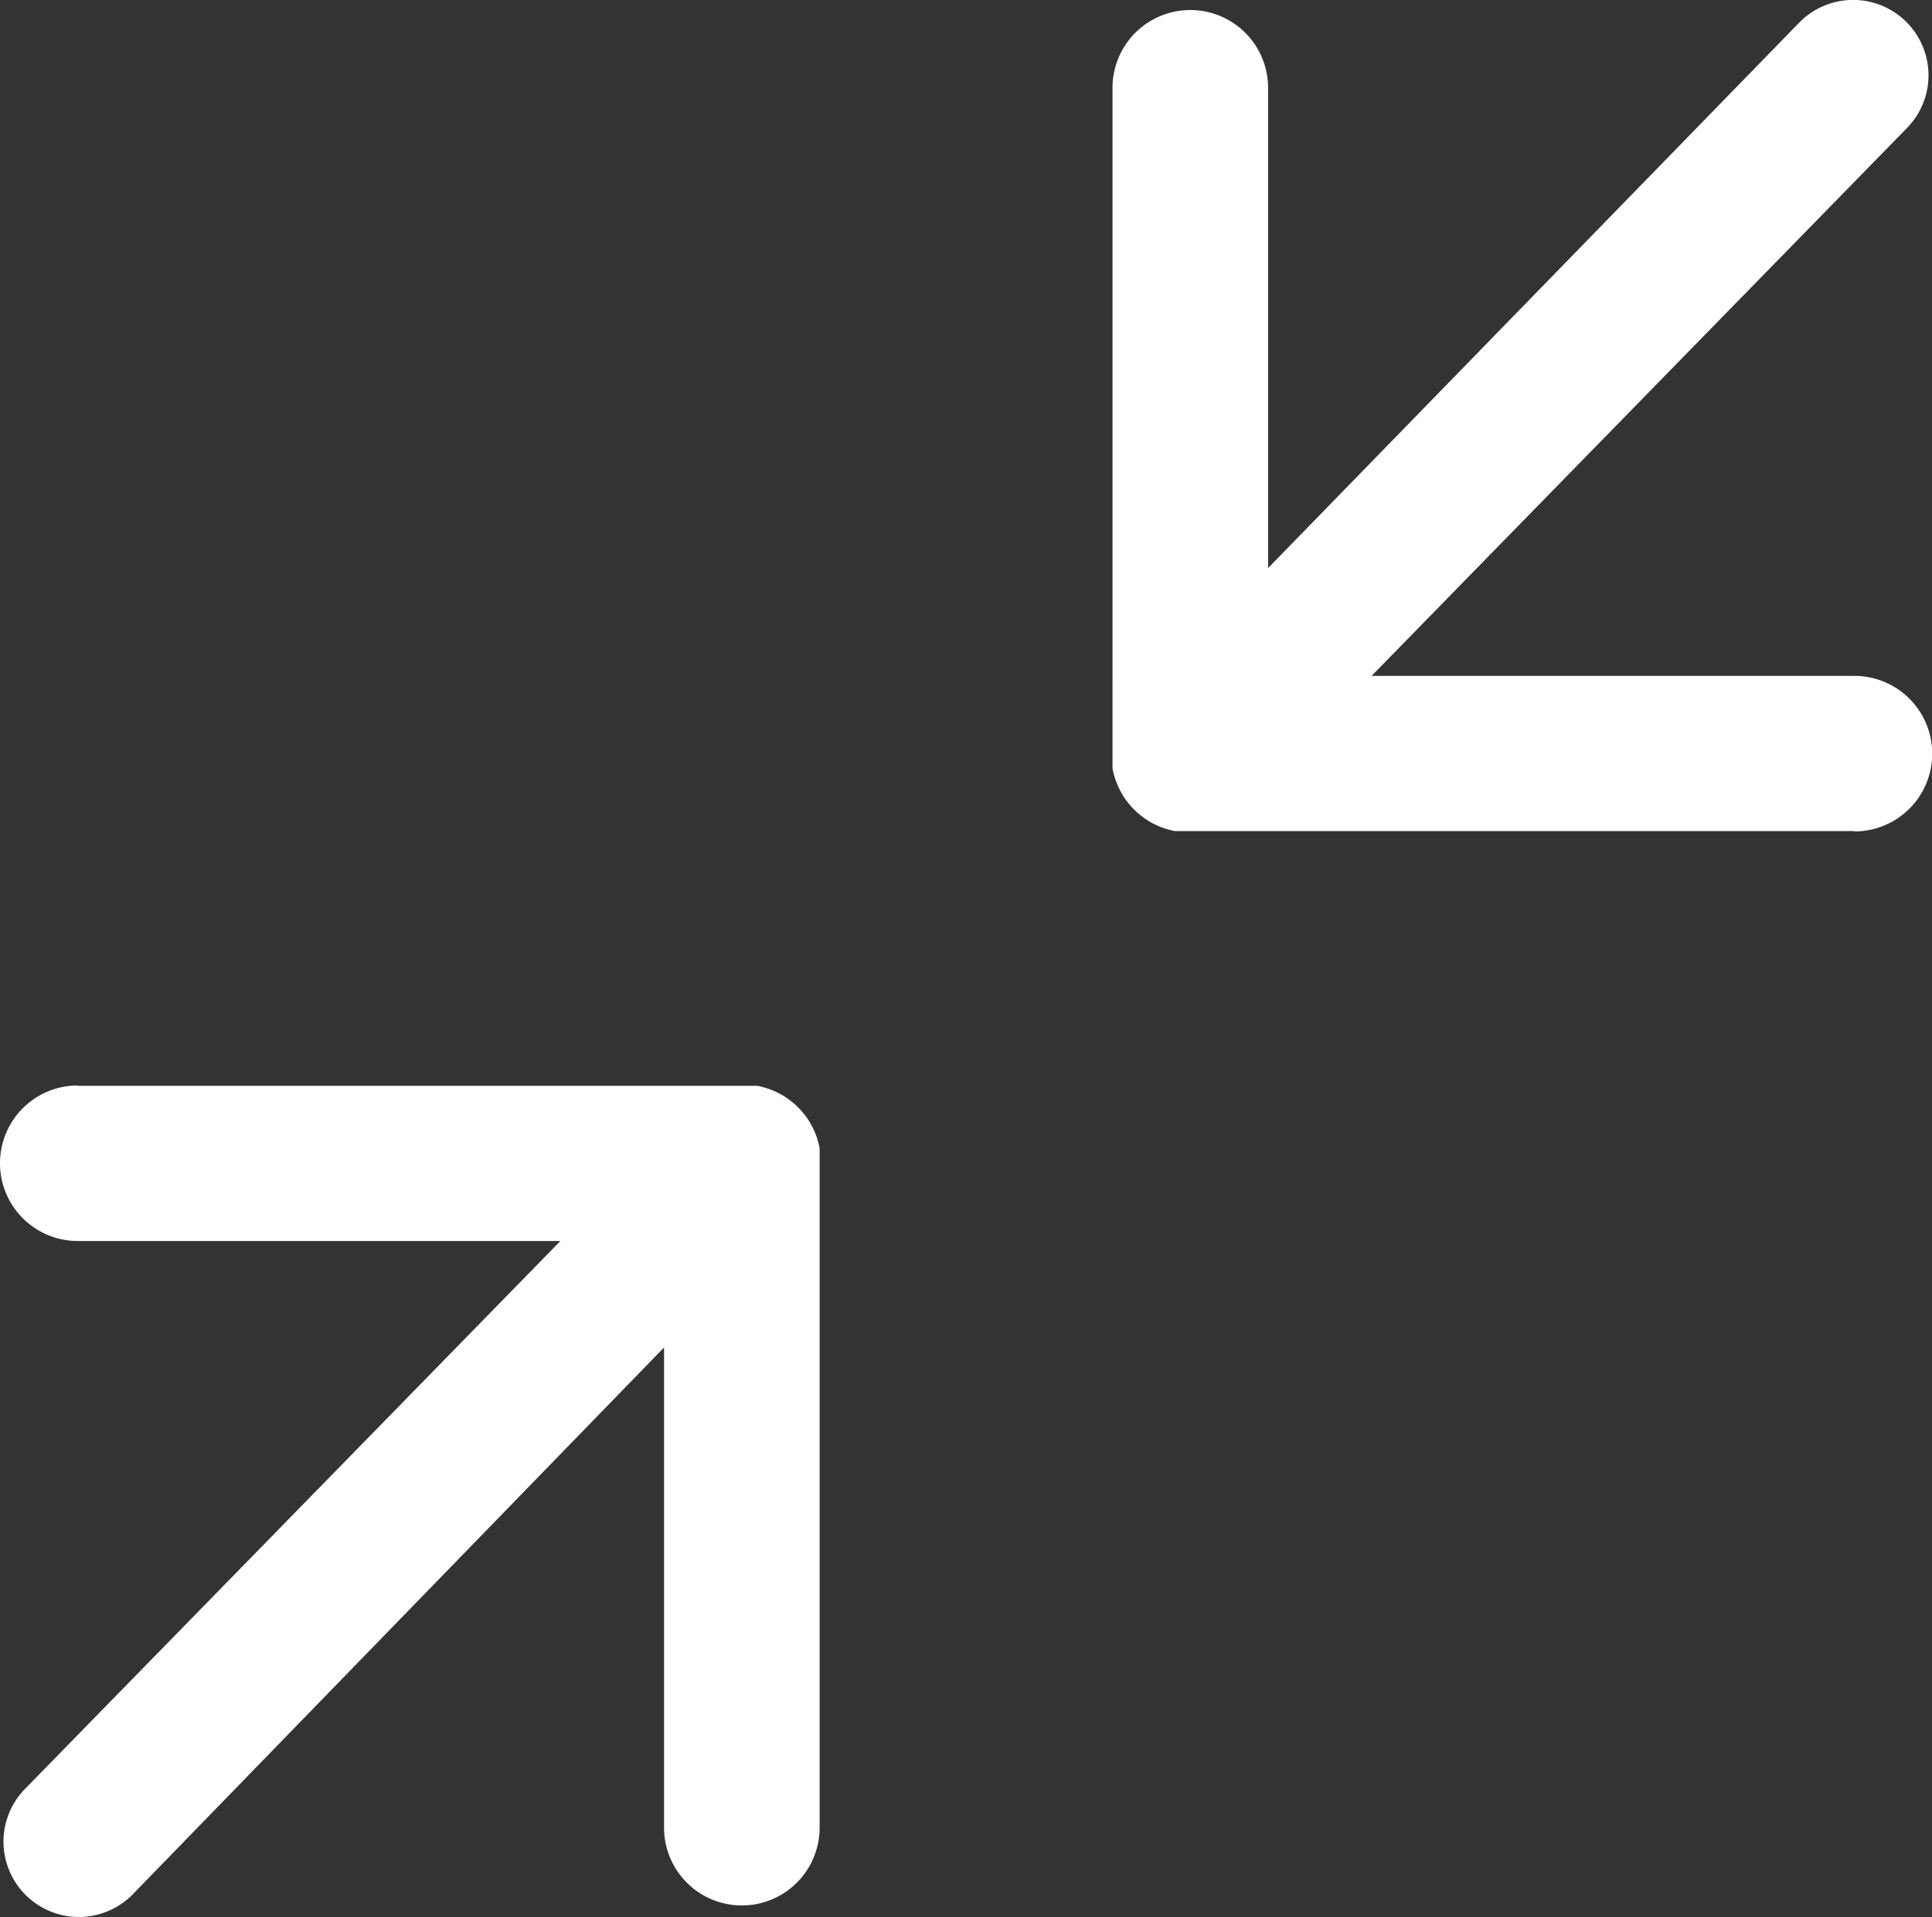 <svg xmlns="http://www.w3.org/2000/svg" xmlns:xlink="http://www.w3.org/1999/xlink" width="27.322" height="27.114" viewBox="0 0 27.322 27.114">
  <rect x="0" y="0" width="27.322" height="27.114" fill="#333333" stroke="none"/>
  <defs>
    <clipPath id="clip-path">
      <rect id="Rectangle_15611" data-name="Rectangle 15611" width="27.322" height="27.114" transform="translate(0 0)" fill="#fff"/>
    </clipPath>
  </defs>
  <g id="Group_21885" data-name="Group 21885" clip-path="url(#clip-path)">
    <path id="Path_43814" data-name="Path 43814" d="M1.1,758.865h9.472l.028,0h0l.027,0h0l.027,0h0l.027,0h0l.027,0h0l.027.005h0l.026.006.026.007h0l.026.007.026.008.026.008.025.009h0l.025.01.025.01h0l.024.011.024.011.024.012h0l.023.012.023.013h0l.023.013.022.014.022.015.022.015h0l.021.016h0l.021.016.021.017.02.017h0l.02.017h0l.019.018.019.018.018.019.018.019h0l.017.02h0l.017.02.017.021.016.021h0l.016.021h0l.015.022.014.022.014.022.013.023h0l.013.023.012.023h0l.012.024.011.024.011.024h0l.01.025.01.025h0l.009.025.008.026.008.026.007.026h0l.006.026.006.026h0l.005.027h0l0,.027h0l0,.027h0l0,.027h0l0,.027h0l0,.028h0v.028h0v.028h0v9.416a1.1,1.1,0,0,1-2.2,0v-6.792L1.878,770.3a1.066,1.066,0,1,1-1.525-1.49l7.572-7.75H1.1a1.1,1.1,0,0,1,0-2.2" transform="translate(0 -743.507)" fill="#fff"/>
    <path id="Path_43815" data-name="Path 43815" d="M786.828,11.754h-9.472l-.028,0h0l-.027,0h0l-.027,0h0l-.027,0h0l-.027,0h0l-.027-.005h0l-.026-.006-.026-.007h0l-.026-.007-.026-.008-.026-.008-.025-.009h0l-.025-.01-.025-.01h0l-.024-.011-.024-.011-.024-.012h0l-.023-.012-.023-.013h0l-.023-.013-.022-.014-.022-.015-.022-.015h0l-.021-.016h0l-.021-.016-.021-.017-.02-.017h0l-.02-.017h0l-.019-.018-.019-.018-.018-.019-.018-.019h0l-.017-.02h0l-.017-.02-.017-.021-.016-.021h0l-.016-.021h0l-.015-.022-.014-.022-.014-.022-.013-.023h0l-.013-.023-.012-.023h0l-.012-.024-.011-.024-.011-.024h0l-.01-.025-.01-.025h0l-.009-.025-.008-.026-.008-.026-.007-.026h0l-.007-.026-.006-.026h0l-.005-.027h0l0-.027h0l0-.027h0l0-.027h0l0-.027h0l0-.028h0v-.028h0v-.028h0V1.241a1.1,1.1,0,0,1,2.2,0V8.034L786.047.319a1.066,1.066,0,1,1,1.525,1.49L780,9.559h6.828a1.1,1.1,0,0,1,0,2.2" transform="translate(-760.603 0.001)" fill="#fff"/>
  </g>
</svg>
